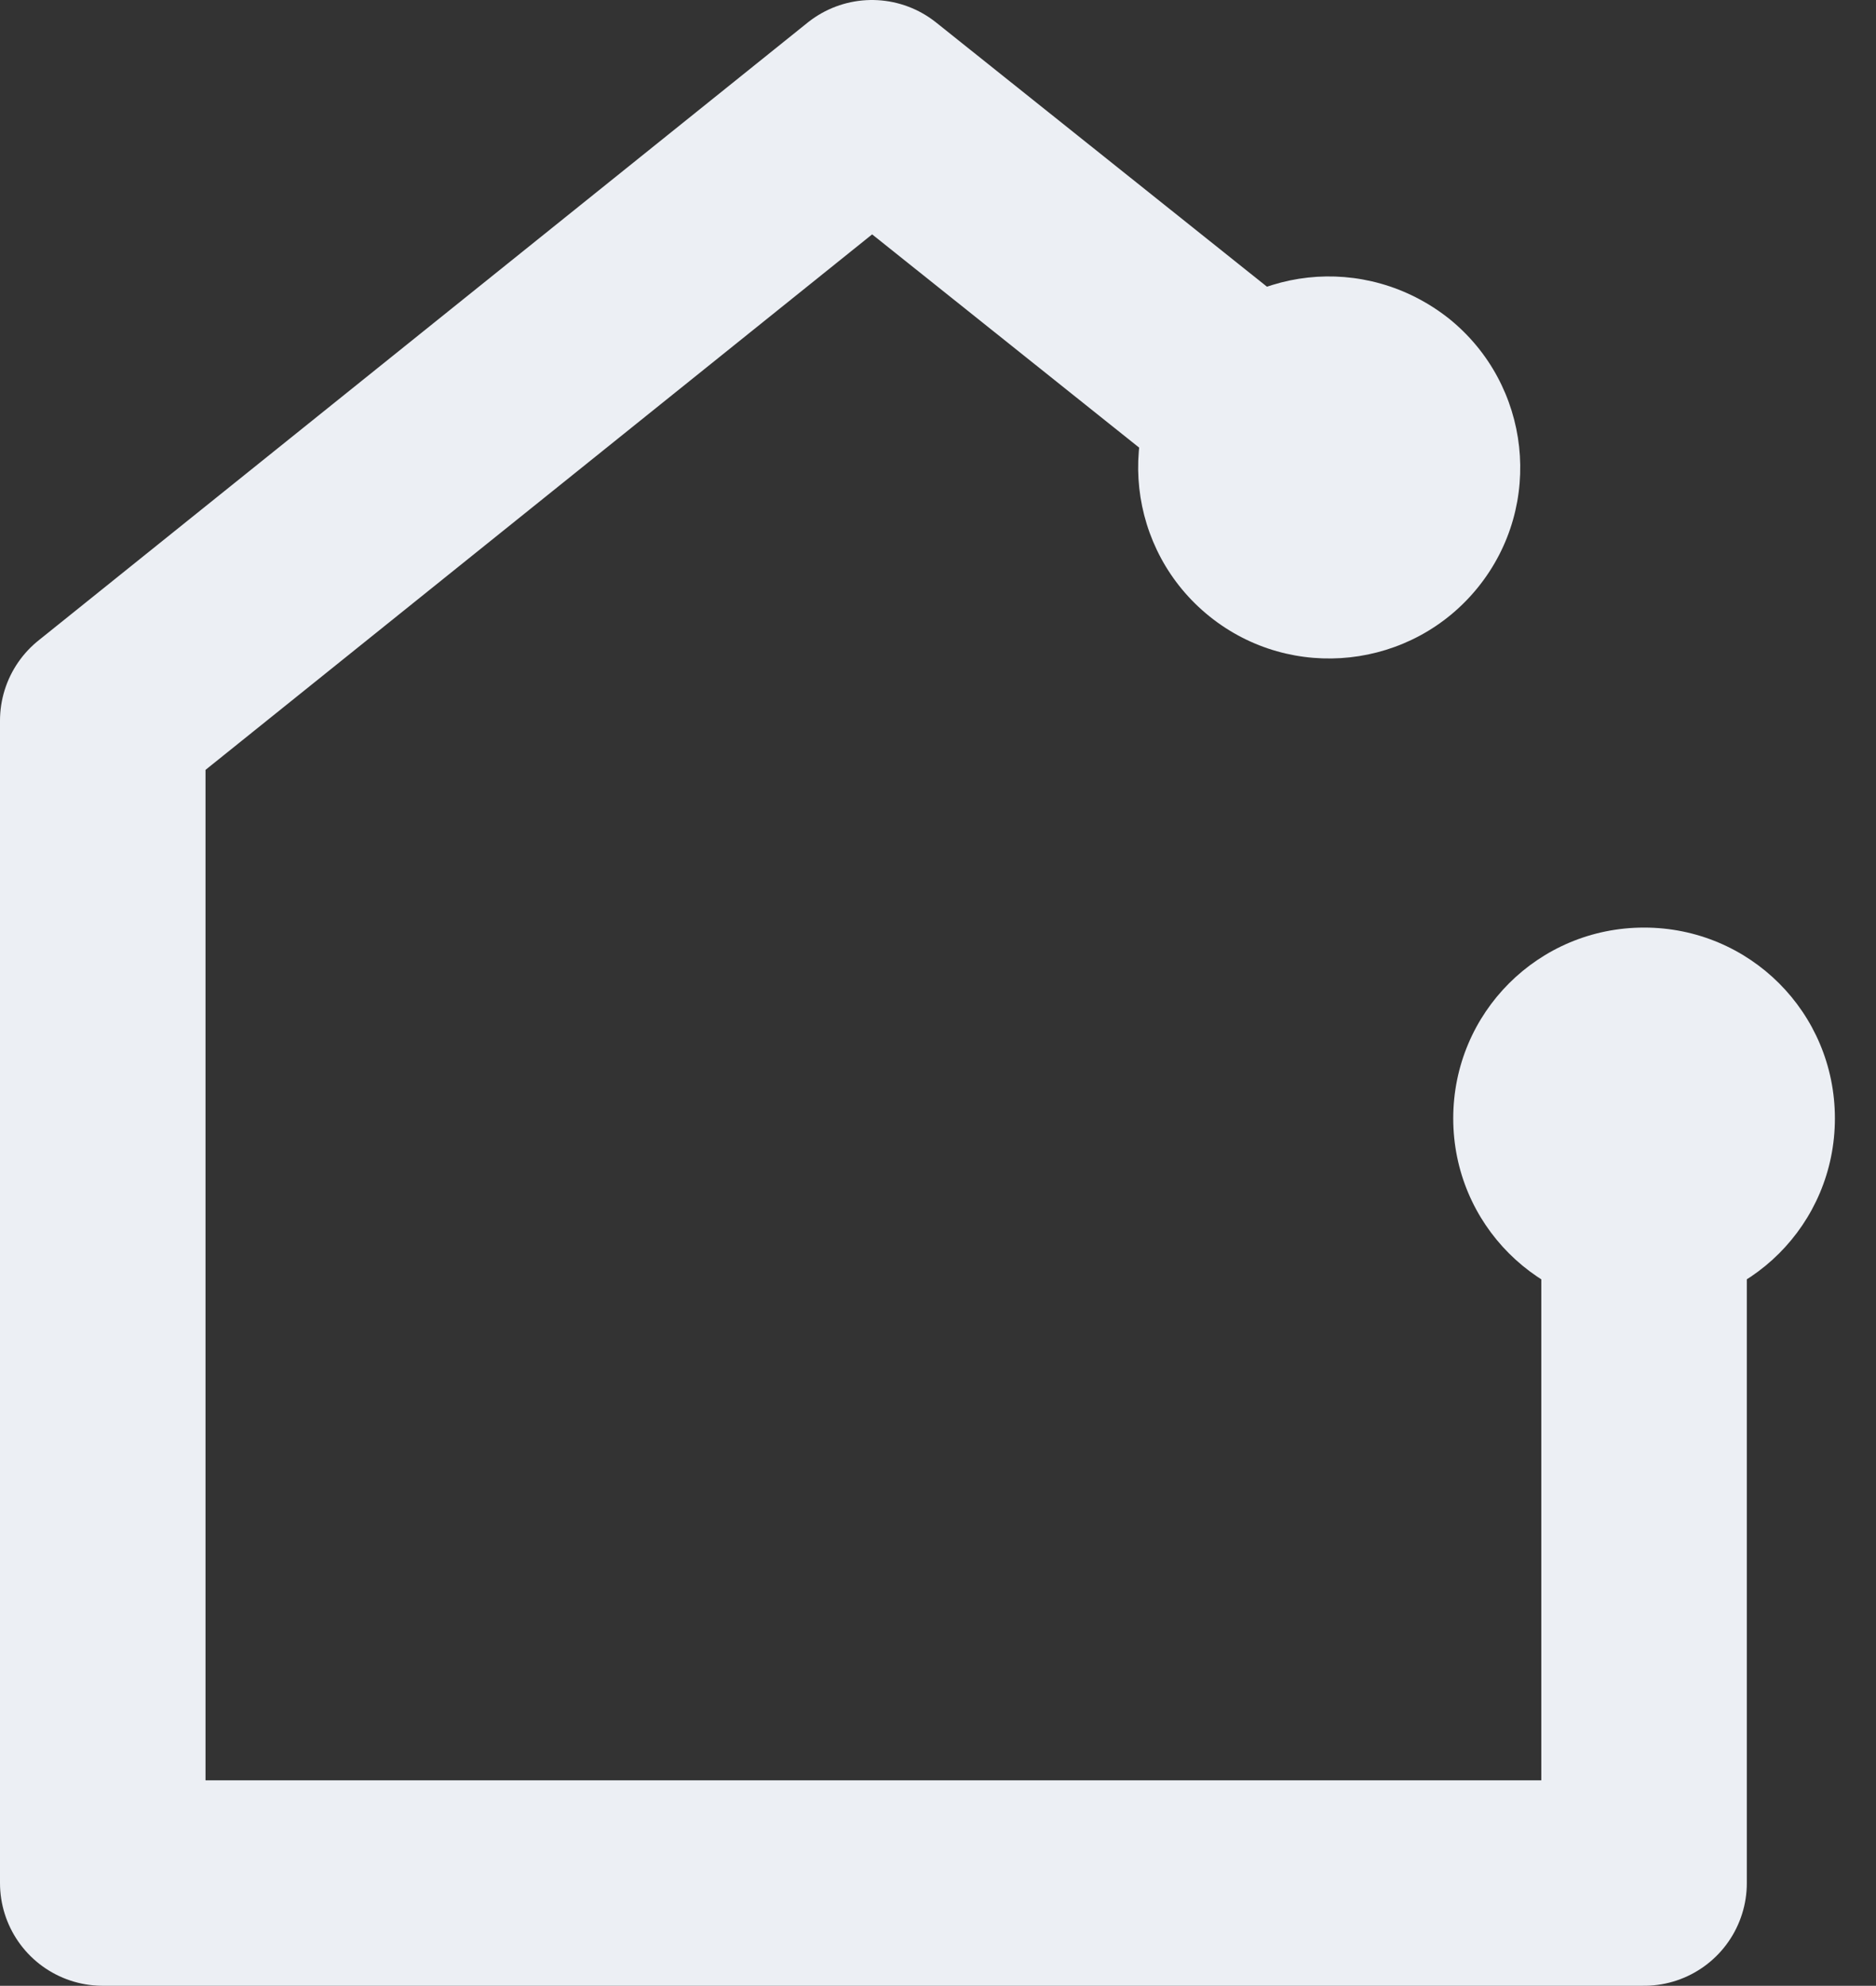 <?xml version="1.0" encoding="utf-8"?>
<!-- Generator: Adobe Illustrator 28.1.0, SVG Export Plug-In . SVG Version: 6.00 Build 0)  -->
<svg version="1.1" id="Calque_2_00000038412284102238285560000012410167185821932945_"
	 xmlns="http://www.w3.org/2000/svg" xmlns:xlink="http://www.w3.org/1999/xlink" x="0px" y="0px" viewBox="0 0 127.8 135.3"
	 style="enable-background:new 0 0 127.8 135.3;" xml:space="preserve">
<rect x="0" y="0" width="127.8" height="135.3" fill="#333333" stroke="none"/>
<style type="text/css">
	.st0{fill:none;stroke:#ECEFF4;stroke-width:14;stroke-linecap:round;stroke-linejoin:round;}
	.st1{fill:#ECEFF4;}
</style>
<polyline class="st0" points="91.2,32.4 59.4,7 7,49.1 7,128.3 112,128.3 112,75.4 "/>
<path class="st1" d="M98.7,21.7c5.6,4.5,6.5,12.7,2,18.3c-4.5,5.6-12.7,6.5-18.3,2c-5.6-4.5-6.5-12.7-2-18.3
	C84.9,18.1,93,17.2,98.7,21.7C98.6,21.7,98.6,21.7,98.7,21.7z"/>
<path class="st1" d="M125,76.2c0-7.2-5.8-13-13-13c-7.2,0-13,5.8-13,13c0,7.2,5.8,13,13,13C119.2,89.2,125,83.4,125,76.2
	C125,76.2,125,76.2,125,76.2z"/>
</svg>
